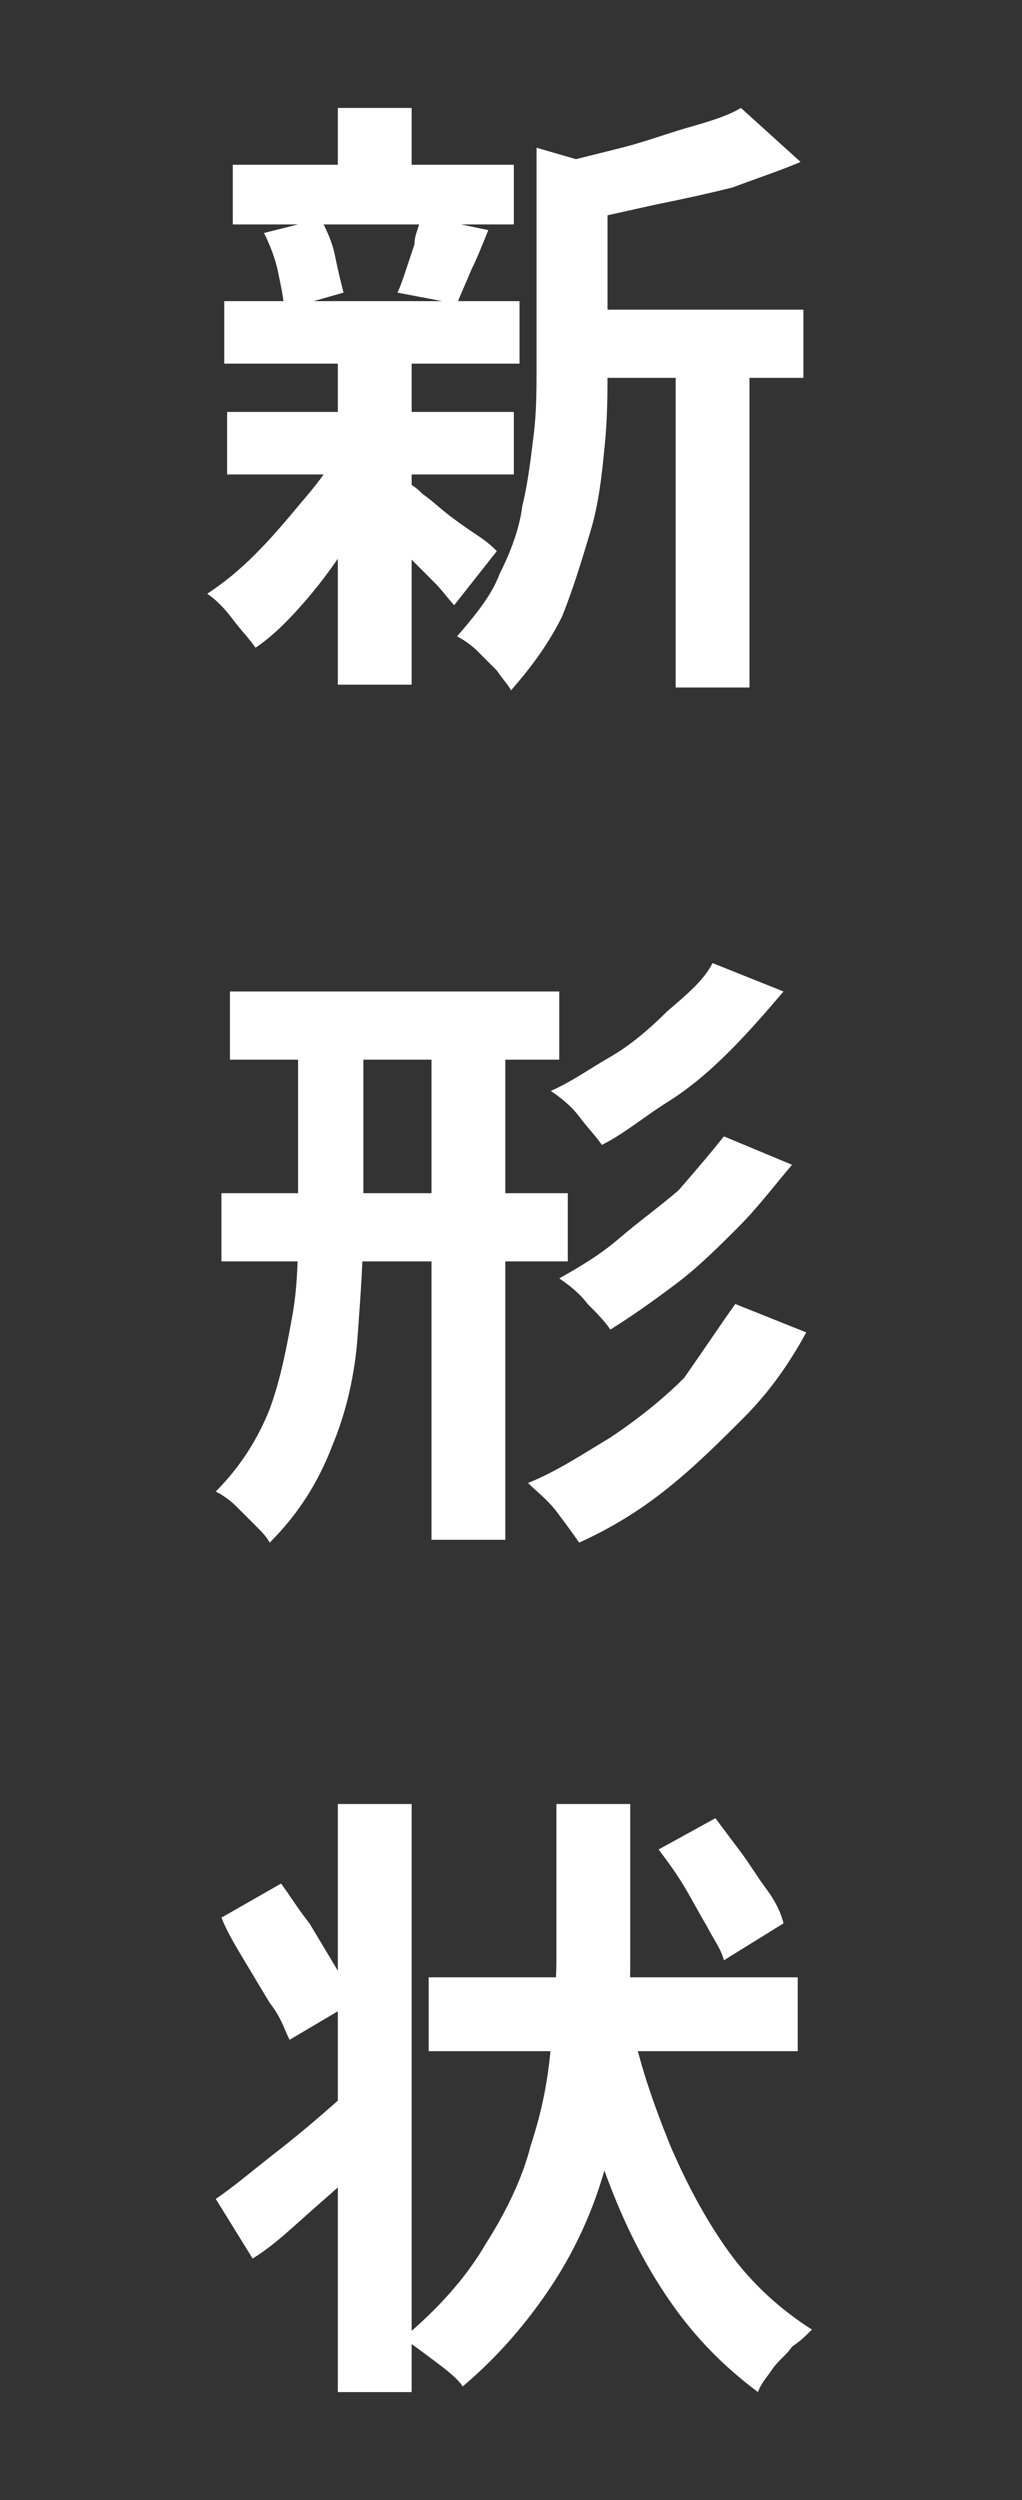 <?xml version="1.0" encoding="utf-8"?>
<!-- Generator: Adobe Illustrator 27.6.1, SVG Export Plug-In . SVG Version: 6.00 Build 0)  -->
<svg version="1.1" id="レイヤー_1" xmlns="http://www.w3.org/2000/svg" xmlns:xlink="http://www.w3.org/1999/xlink" x="0px"
	 y="0px" viewBox="0 0 36 88" style="enable-background:new 0 0 36 88;" xml:space="preserve">
<rect x="0" y="0" width="36" height="88" fill="#333333" stroke="none"/>
<style type="text/css">
	.st0{enable-background:new    ;}
	.st1{fill:#FFFFFF;}
</style>
<g class="st0">
	<path class="st1" d="M11.9,15.8l1.8,0.7c-0.4,0.8-0.8,1.6-1.3,2.4s-1,1.5-1.6,2.2S9.6,22.4,9,22.8c-0.2-0.3-0.5-0.6-0.8-1
		s-0.6-0.7-0.9-0.9c0.6-0.4,1.1-0.8,1.7-1.4s1.1-1.2,1.6-1.8C11.2,17,11.6,16.5,11.9,15.8z M7.9,10.6h10.4v2.2H7.9V10.6z M8,14.5
		h10.1v2.2H8V14.5z M8.2,5.8h9.9v2.1H8.2V5.8z M9.3,8.2l2-0.5c0.2,0.4,0.4,0.8,0.5,1.3s0.2,0.9,0.3,1.3L10,10.9
		c0-0.4-0.1-0.8-0.2-1.3S9.5,8.6,9.3,8.2z M11.9,3.8h2.6v2.9h-2.6V3.8z M11.9,12.6h2.6v11.5h-2.6V12.6z M14.2,16.9
		c0.2,0.1,0.4,0.2,0.7,0.5c0.3,0.2,0.6,0.5,1,0.8s0.7,0.5,1,0.7s0.5,0.4,0.6,0.5l-1.5,1.9c-0.2-0.2-0.4-0.5-0.7-0.8
		c-0.3-0.3-0.6-0.6-0.9-0.9s-0.6-0.6-0.9-0.9s-0.5-0.5-0.7-0.7L14.2,16.9z M14.8,7.6l2.4,0.5c-0.2,0.5-0.4,1-0.6,1.4
		c-0.2,0.5-0.4,0.9-0.5,1.2l-2.1-0.4c0.1-0.2,0.2-0.5,0.3-0.8c0.1-0.3,0.2-0.6,0.3-0.9C14.6,8.2,14.8,8,14.8,7.6z M18.9,5.2L22,6.1
		c0,0.2-0.2,0.3-0.6,0.4V13c0,0.8,0,1.7-0.1,2.7s-0.2,2-0.5,3s-0.6,2-1,3c-0.5,1-1.1,1.8-1.8,2.6c-0.1-0.2-0.3-0.4-0.5-0.7
		c-0.2-0.2-0.5-0.5-0.7-0.7s-0.5-0.4-0.7-0.5c0.6-0.7,1.2-1.4,1.5-2.2c0.4-0.8,0.7-1.6,0.8-2.4c0.2-0.8,0.3-1.7,0.4-2.5
		s0.1-1.6,0.1-2.4L18.9,5.2L18.9,5.2z M26.1,3.8l2.1,1.9c-0.7,0.3-1.6,0.6-2.4,0.9C25,6.8,24.1,7,23.1,7.2c-0.9,0.2-1.8,0.4-2.7,0.6
		c-0.1-0.3-0.2-0.6-0.4-1c-0.2-0.4-0.3-0.7-0.5-1c0.8-0.2,1.6-0.4,2.4-0.6s1.6-0.5,2.3-0.7S25.6,4.1,26.1,3.8z M20.1,10.9h8.2v2.4
		h-8.2V10.9z M23.8,12h2.6v12.2h-2.6V12z"/>
</g>
<g class="st0">
	<path class="st1" d="M10.3,35.5h2.5v7.4c0,1.4-0.1,2.7-0.2,4.1s-0.4,2.7-0.9,3.9c-0.5,1.3-1.2,2.4-2.2,3.4
		c-0.1-0.2-0.3-0.4-0.5-0.6S8.5,53.2,8.3,53s-0.5-0.4-0.7-0.5c0.9-0.9,1.5-1.9,1.9-2.9c0.4-1.1,0.6-2.2,0.8-3.3s0.2-2.3,0.2-3.4
		v-7.4H10.3z M7.8,42H20v2.4H7.8V42z M8.1,34.9h11.6v2.4H8.1V34.9z M15.2,35.5h2.6v18.7h-2.6V35.5z M25.9,45.9l2.5,1
		c-0.6,1.1-1.3,2.1-2.2,3s-1.7,1.7-2.7,2.5s-2,1.4-3.1,1.9c-0.2-0.3-0.5-0.7-0.8-1.1s-0.7-0.7-1-1c1-0.4,1.9-1,2.9-1.6
		c0.9-0.6,1.8-1.3,2.6-2.1C24.8,47.5,25.4,46.6,25.9,45.9z M25.1,33.9l2.5,1c-0.6,0.7-1.2,1.4-1.9,2.1c-0.7,0.7-1.4,1.3-2.2,1.8
		s-1.5,1.1-2.3,1.5c-0.2-0.3-0.5-0.6-0.8-1s-0.7-0.7-1-0.9c0.7-0.3,1.4-0.8,2.1-1.2s1.4-1,2-1.6C24.2,35,24.8,34.5,25.1,33.9z
		 M25.5,40l2.4,1c-0.6,0.7-1.2,1.5-1.9,2.2c-0.7,0.7-1.4,1.4-2.2,2c-0.8,0.6-1.5,1.1-2.3,1.6c-0.2-0.3-0.5-0.6-0.8-0.9
		c-0.3-0.4-0.7-0.7-1-0.9c0.7-0.4,1.4-0.8,2.1-1.4s1.4-1.1,2.1-1.7C24.6,41.1,25.1,40.5,25.5,40z"/>
</g>
<g class="st0">
	<path class="st1" d="M7.6,77.4c0.6-0.4,1.3-1,2.2-1.7c0.9-0.7,1.7-1.4,2.6-2.2l1,2.1c-0.7,0.7-1.5,1.4-2.3,2.1S9.7,79,8.9,79.5
		L7.6,77.4z M7.8,67.5l2.1-1.2c0.3,0.4,0.6,0.9,1,1.4c0.3,0.5,0.6,1,0.9,1.5s0.5,0.9,0.6,1.3l-2.2,1.3C10,71.4,9.9,71,9.5,70.5
		c-0.3-0.5-0.6-1-0.9-1.5C8.3,68.5,8,68,7.8,67.5z M11.9,63.5h2.6v20.7h-2.6V63.5z M19.6,63.5h2.6v5.6c0,1.2-0.1,2.4-0.2,3.7
		s-0.4,2.6-0.8,3.9s-1,2.6-1.8,3.8c-0.8,1.2-1.8,2.4-3.1,3.5c-0.2-0.3-0.6-0.6-1-0.9s-0.8-0.6-1.1-0.8c1.2-1,2.2-2.1,2.9-3.3
		c0.7-1.1,1.3-2.3,1.6-3.5c0.4-1.2,0.6-2.3,0.7-3.4s0.2-2.2,0.2-3.2L19.6,63.5L19.6,63.5z M15.1,69.6h13v2.6h-13V69.6z M22.2,71
		c0.3,1.6,0.8,3,1.4,4.5c0.6,1.4,1.3,2.7,2.1,3.8s1.8,2,2.9,2.7c-0.2,0.2-0.4,0.4-0.7,0.6c-0.2,0.3-0.5,0.5-0.7,0.8
		s-0.4,0.5-0.5,0.8c-1.2-0.9-2.2-1.9-3.1-3.2c-0.9-1.3-1.6-2.7-2.2-4.3c-0.6-1.6-1.1-3.3-1.5-5.2L22.2,71z M23.2,65.1l2-1.1
		c0.3,0.4,0.6,0.8,0.9,1.2c0.3,0.4,0.6,0.9,0.9,1.3s0.5,0.8,0.6,1.2L25.5,69c-0.1-0.4-0.4-0.8-0.6-1.2c-0.3-0.5-0.5-0.9-0.8-1.4
		S23.5,65.5,23.2,65.1z"/>
</g>
</svg>
